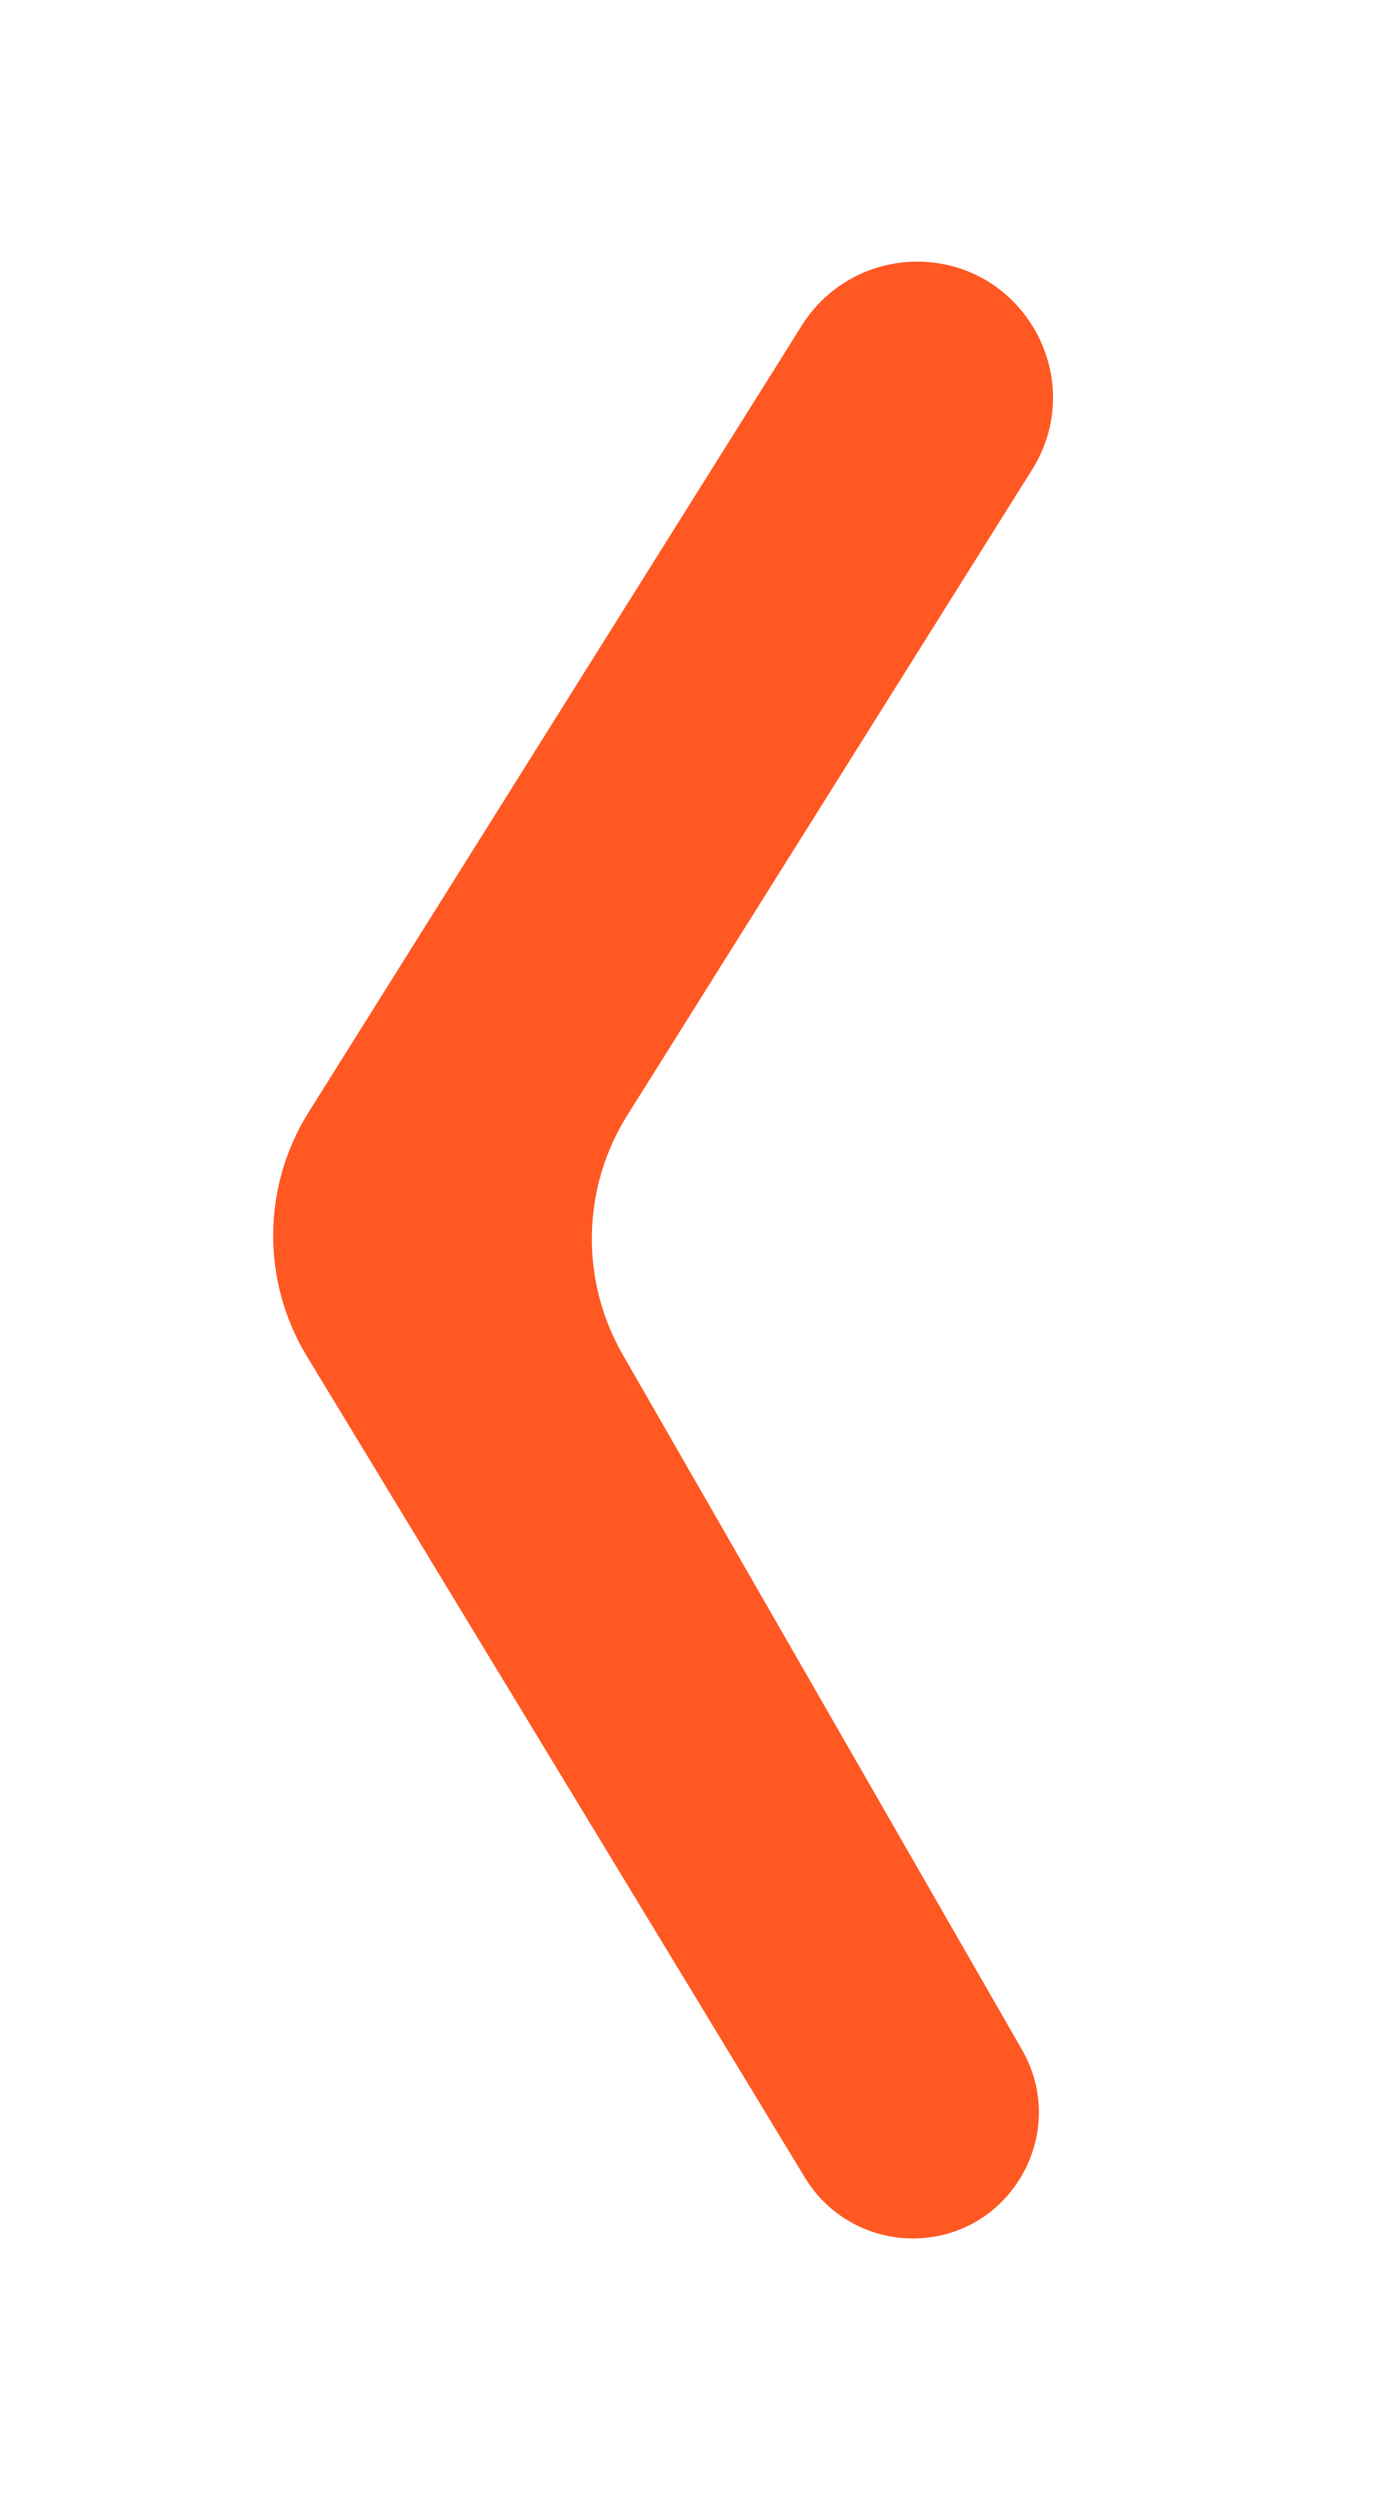 <svg width="24" height="43" viewBox="0 0 24 43" fill="none" xmlns="http://www.w3.org/2000/svg">
<path d="M13.796 5.595C14.223 4.914 14.971 4.5 15.776 4.5C17.613 4.5 18.732 6.522 17.756 8.079L10.793 19.181C10.008 20.434 9.977 22.018 10.714 23.299L17.582 35.253C18.413 36.698 17.37 38.5 15.703 38.5C14.945 38.5 14.243 38.104 13.85 37.457L5.279 23.326C4.495 22.033 4.507 20.408 5.311 19.127L13.796 5.595Z" fill="#FF5823"/>
</svg>
